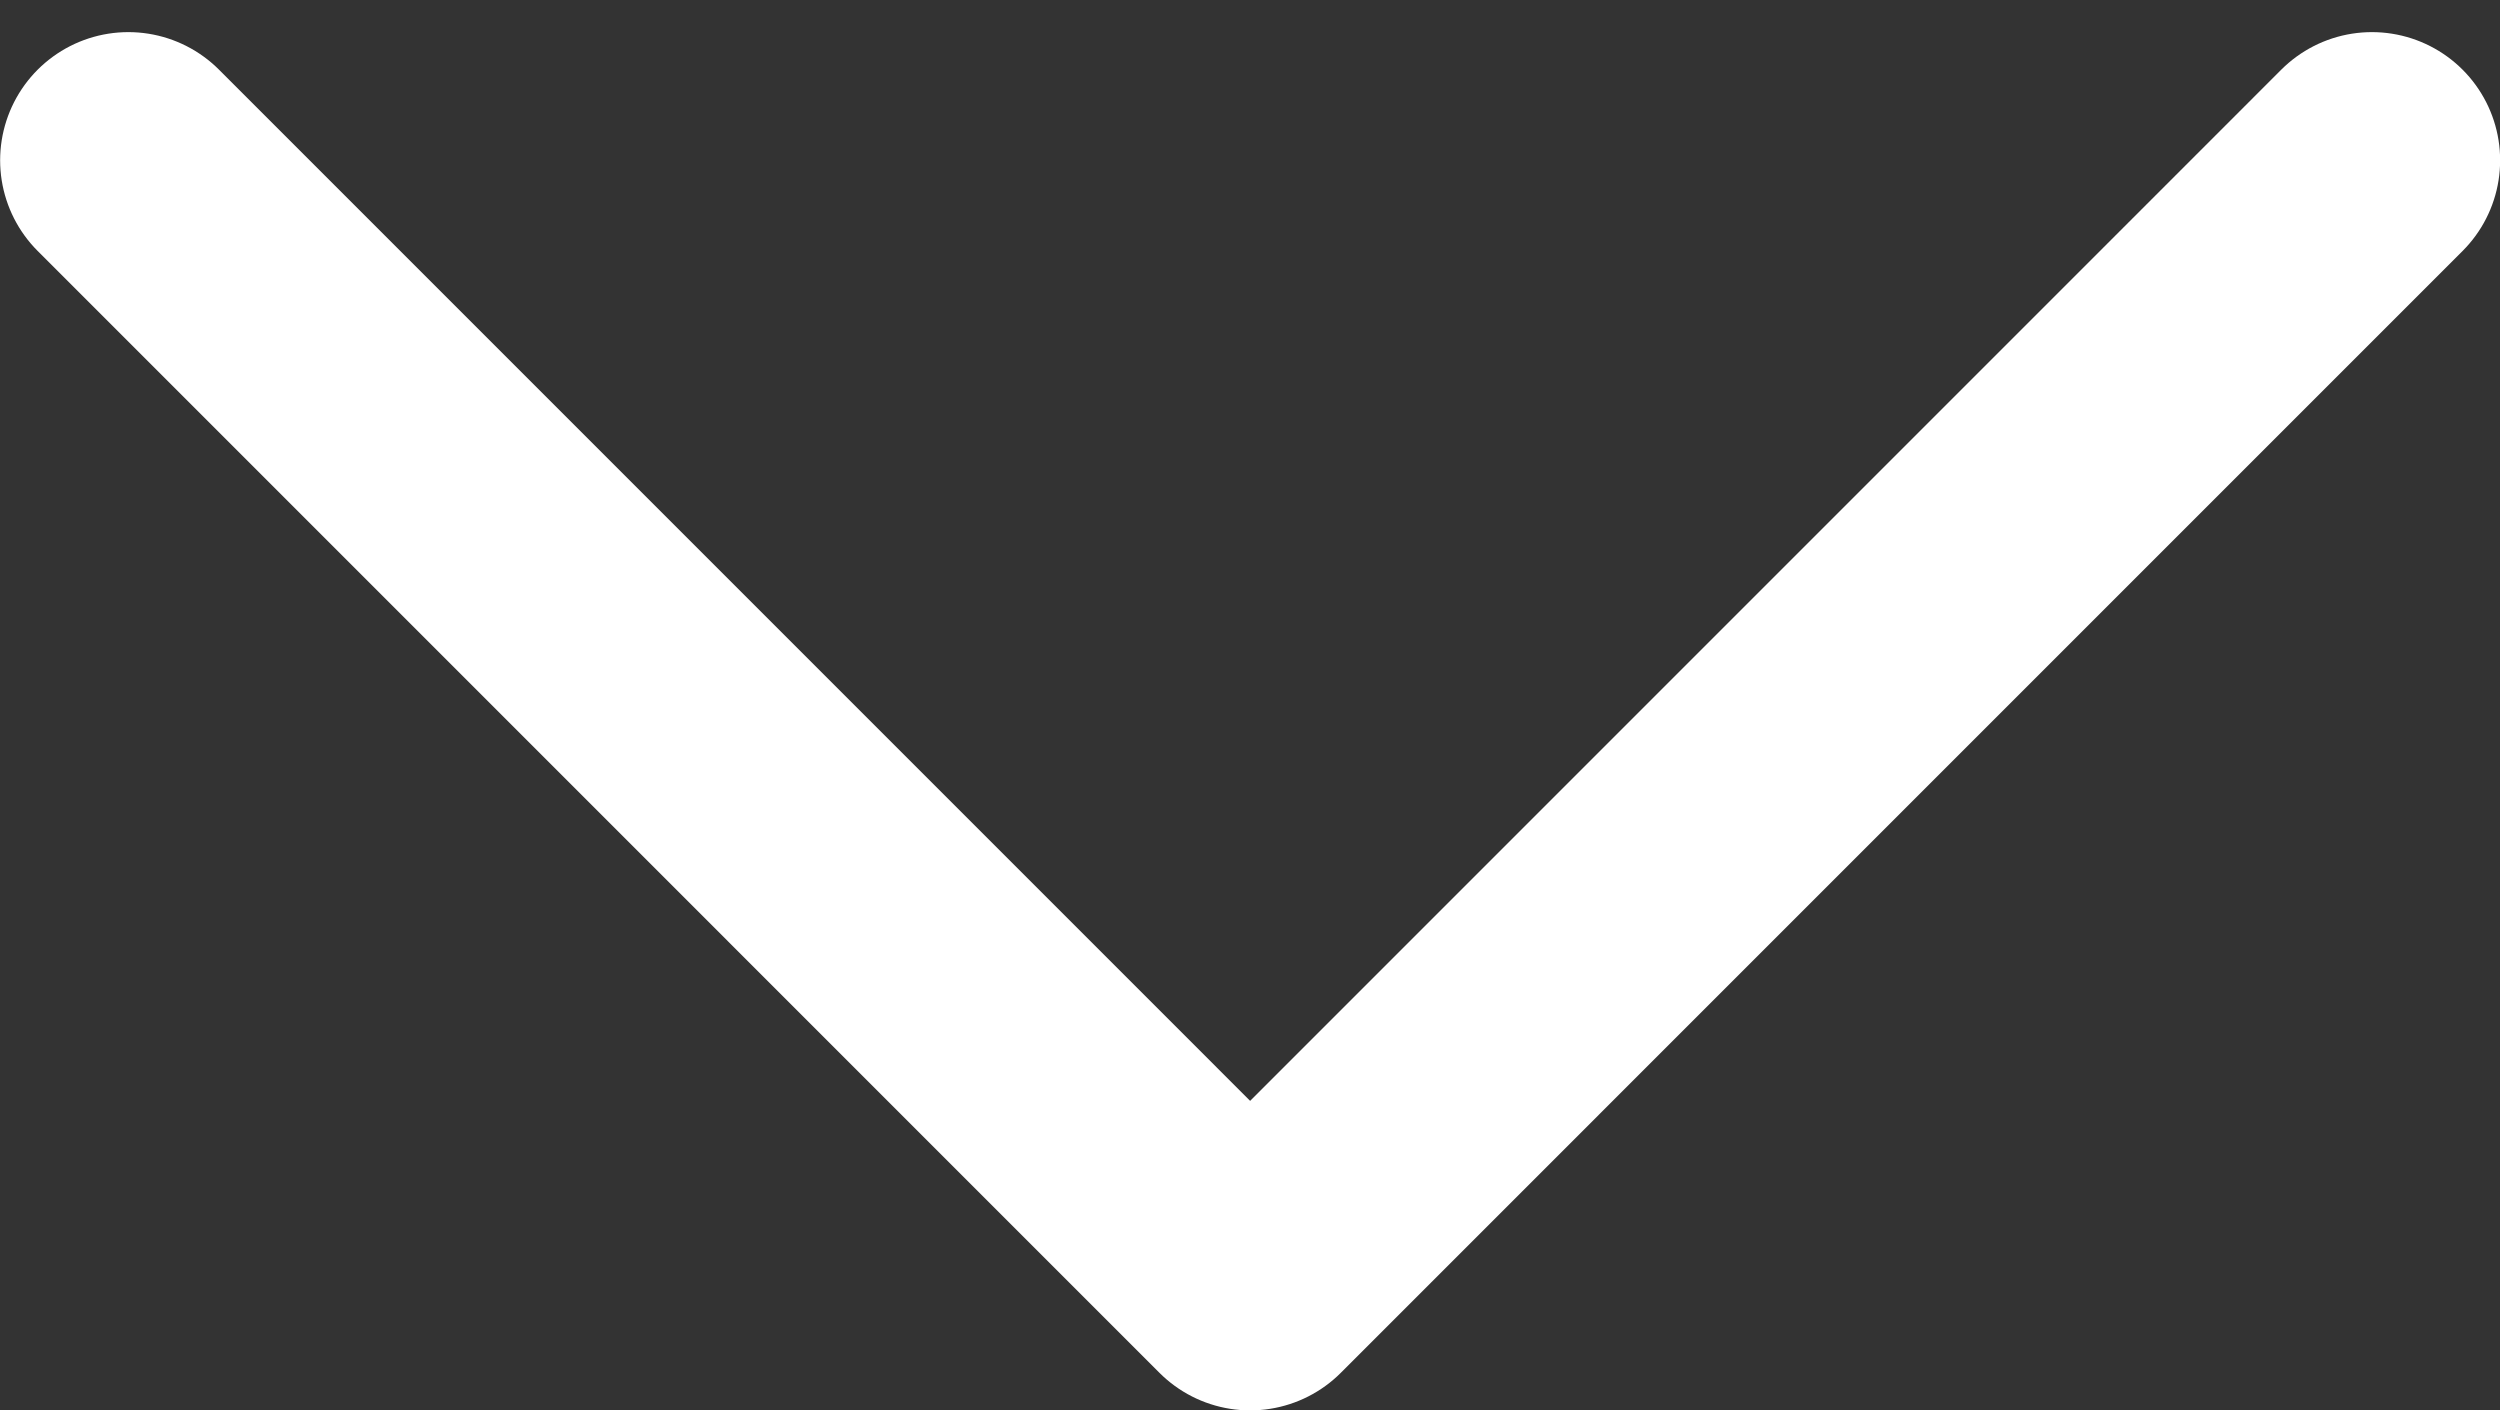 <svg width="39" height="22" viewBox="0 0 39 22" fill="none" xmlns="http://www.w3.org/2000/svg">
<rect x="0" y="0" width="39" height="22" fill="#333333" stroke="none"/>
<path d="M2.002 2.501L19.502 20.002L37.002 2.501" stroke="white" stroke-width="4" stroke-linecap="round" stroke-linejoin="round"/>
</svg>
